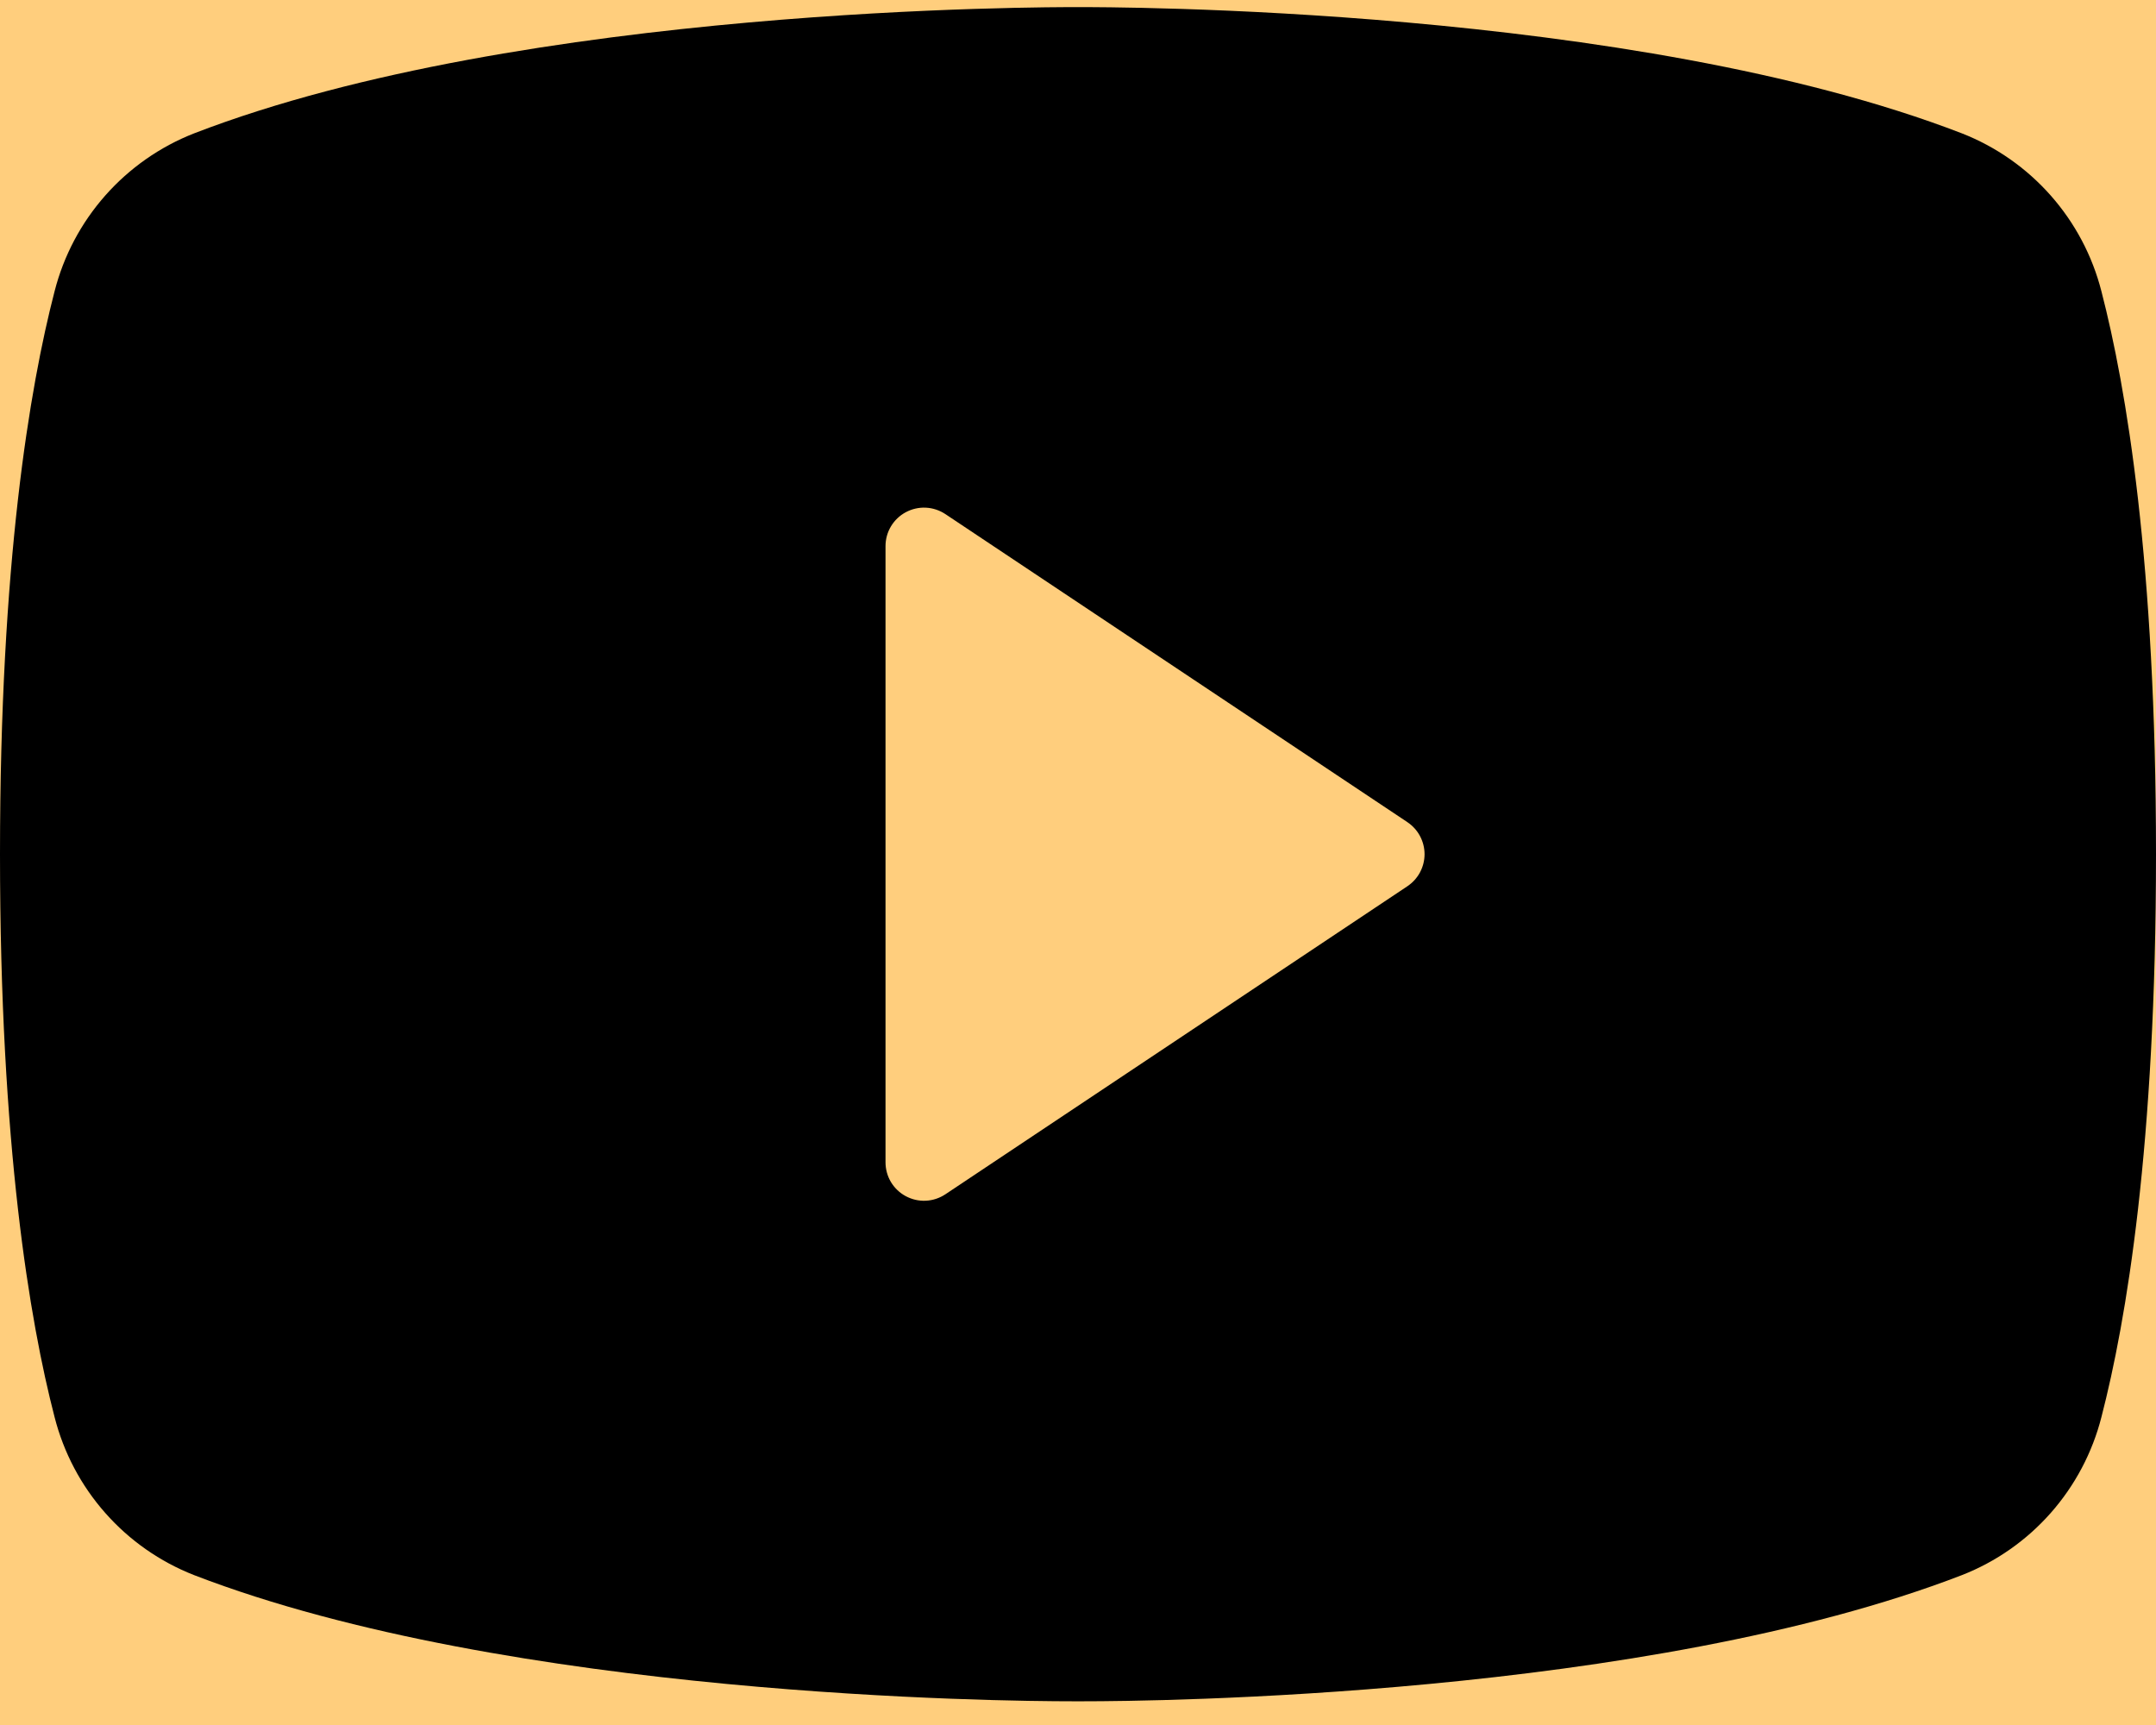 <svg width="50" height="40" viewBox="0 0 50 40" fill="none" xmlns="http://www.w3.org/2000/svg">
<rect width="50" height="40" fill="#F5F5F5"/>
<g id="320" clip-path="url(#clip0_261_155)">
<rect width="320" height="5503" transform="translate(-166 -5279)" fill="white"/>
<g id="7. &#208;&#154;&#208;&#190;&#208;&#189;&#209;&#130;&#208;&#176;&#208;&#186;&#209;&#130;&#209;&#139;">
<rect id="Rectangle 5" x="-166" y="-149" width="320" height="373" fill="#FFCE7D"/>
<g id="Frame 5">
<g id="Frame 5_2">
<g id="Icons">
<path id="Vector" d="M48.734 6.754C48.524 5.931 48.121 5.17 47.559 4.534C46.996 3.897 46.291 3.403 45.5 3.093C37.848 0.138 25.67 0.165 25 0.165C24.33 0.165 12.152 0.138 4.5 3.093C3.709 3.403 3.004 3.897 2.441 4.534C1.879 5.17 1.476 5.931 1.266 6.754C0.688 8.982 0 13.053 0 19.808C0 26.562 0.688 30.633 1.266 32.861C1.476 33.684 1.878 34.446 2.441 35.083C3.003 35.72 3.709 36.214 4.5 36.524C11.83 39.352 23.304 39.45 24.853 39.45H25.147C26.696 39.45 38.176 39.352 45.5 36.524C46.291 36.214 46.997 35.72 47.559 35.083C48.121 34.446 48.524 33.684 48.734 32.861C49.312 30.629 50 26.562 50 19.808C50 13.053 49.312 8.982 48.734 6.754ZM32.638 20.551L21.924 27.694C21.79 27.783 21.633 27.835 21.472 27.843C21.31 27.851 21.15 27.814 21.007 27.738C20.865 27.662 20.745 27.548 20.662 27.41C20.579 27.271 20.536 27.112 20.536 26.95V12.665C20.536 12.503 20.579 12.344 20.662 12.206C20.745 12.067 20.865 11.953 21.007 11.877C21.15 11.801 21.31 11.764 21.472 11.772C21.633 11.78 21.79 11.832 21.924 11.921L32.638 19.064C32.761 19.146 32.861 19.256 32.931 19.386C33 19.516 33.037 19.66 33.037 19.808C33.037 19.955 33 20.099 32.931 20.229C32.861 20.359 32.761 20.469 32.638 20.551Z" fill="black"/>
</g>
</g>
</g>
</g>
</g>
<defs>
<clipPath id="clip0_261_155">
<rect width="320" height="5503" fill="white" transform="translate(-166 -5279)"/>
</clipPath>
</defs>
</svg>
